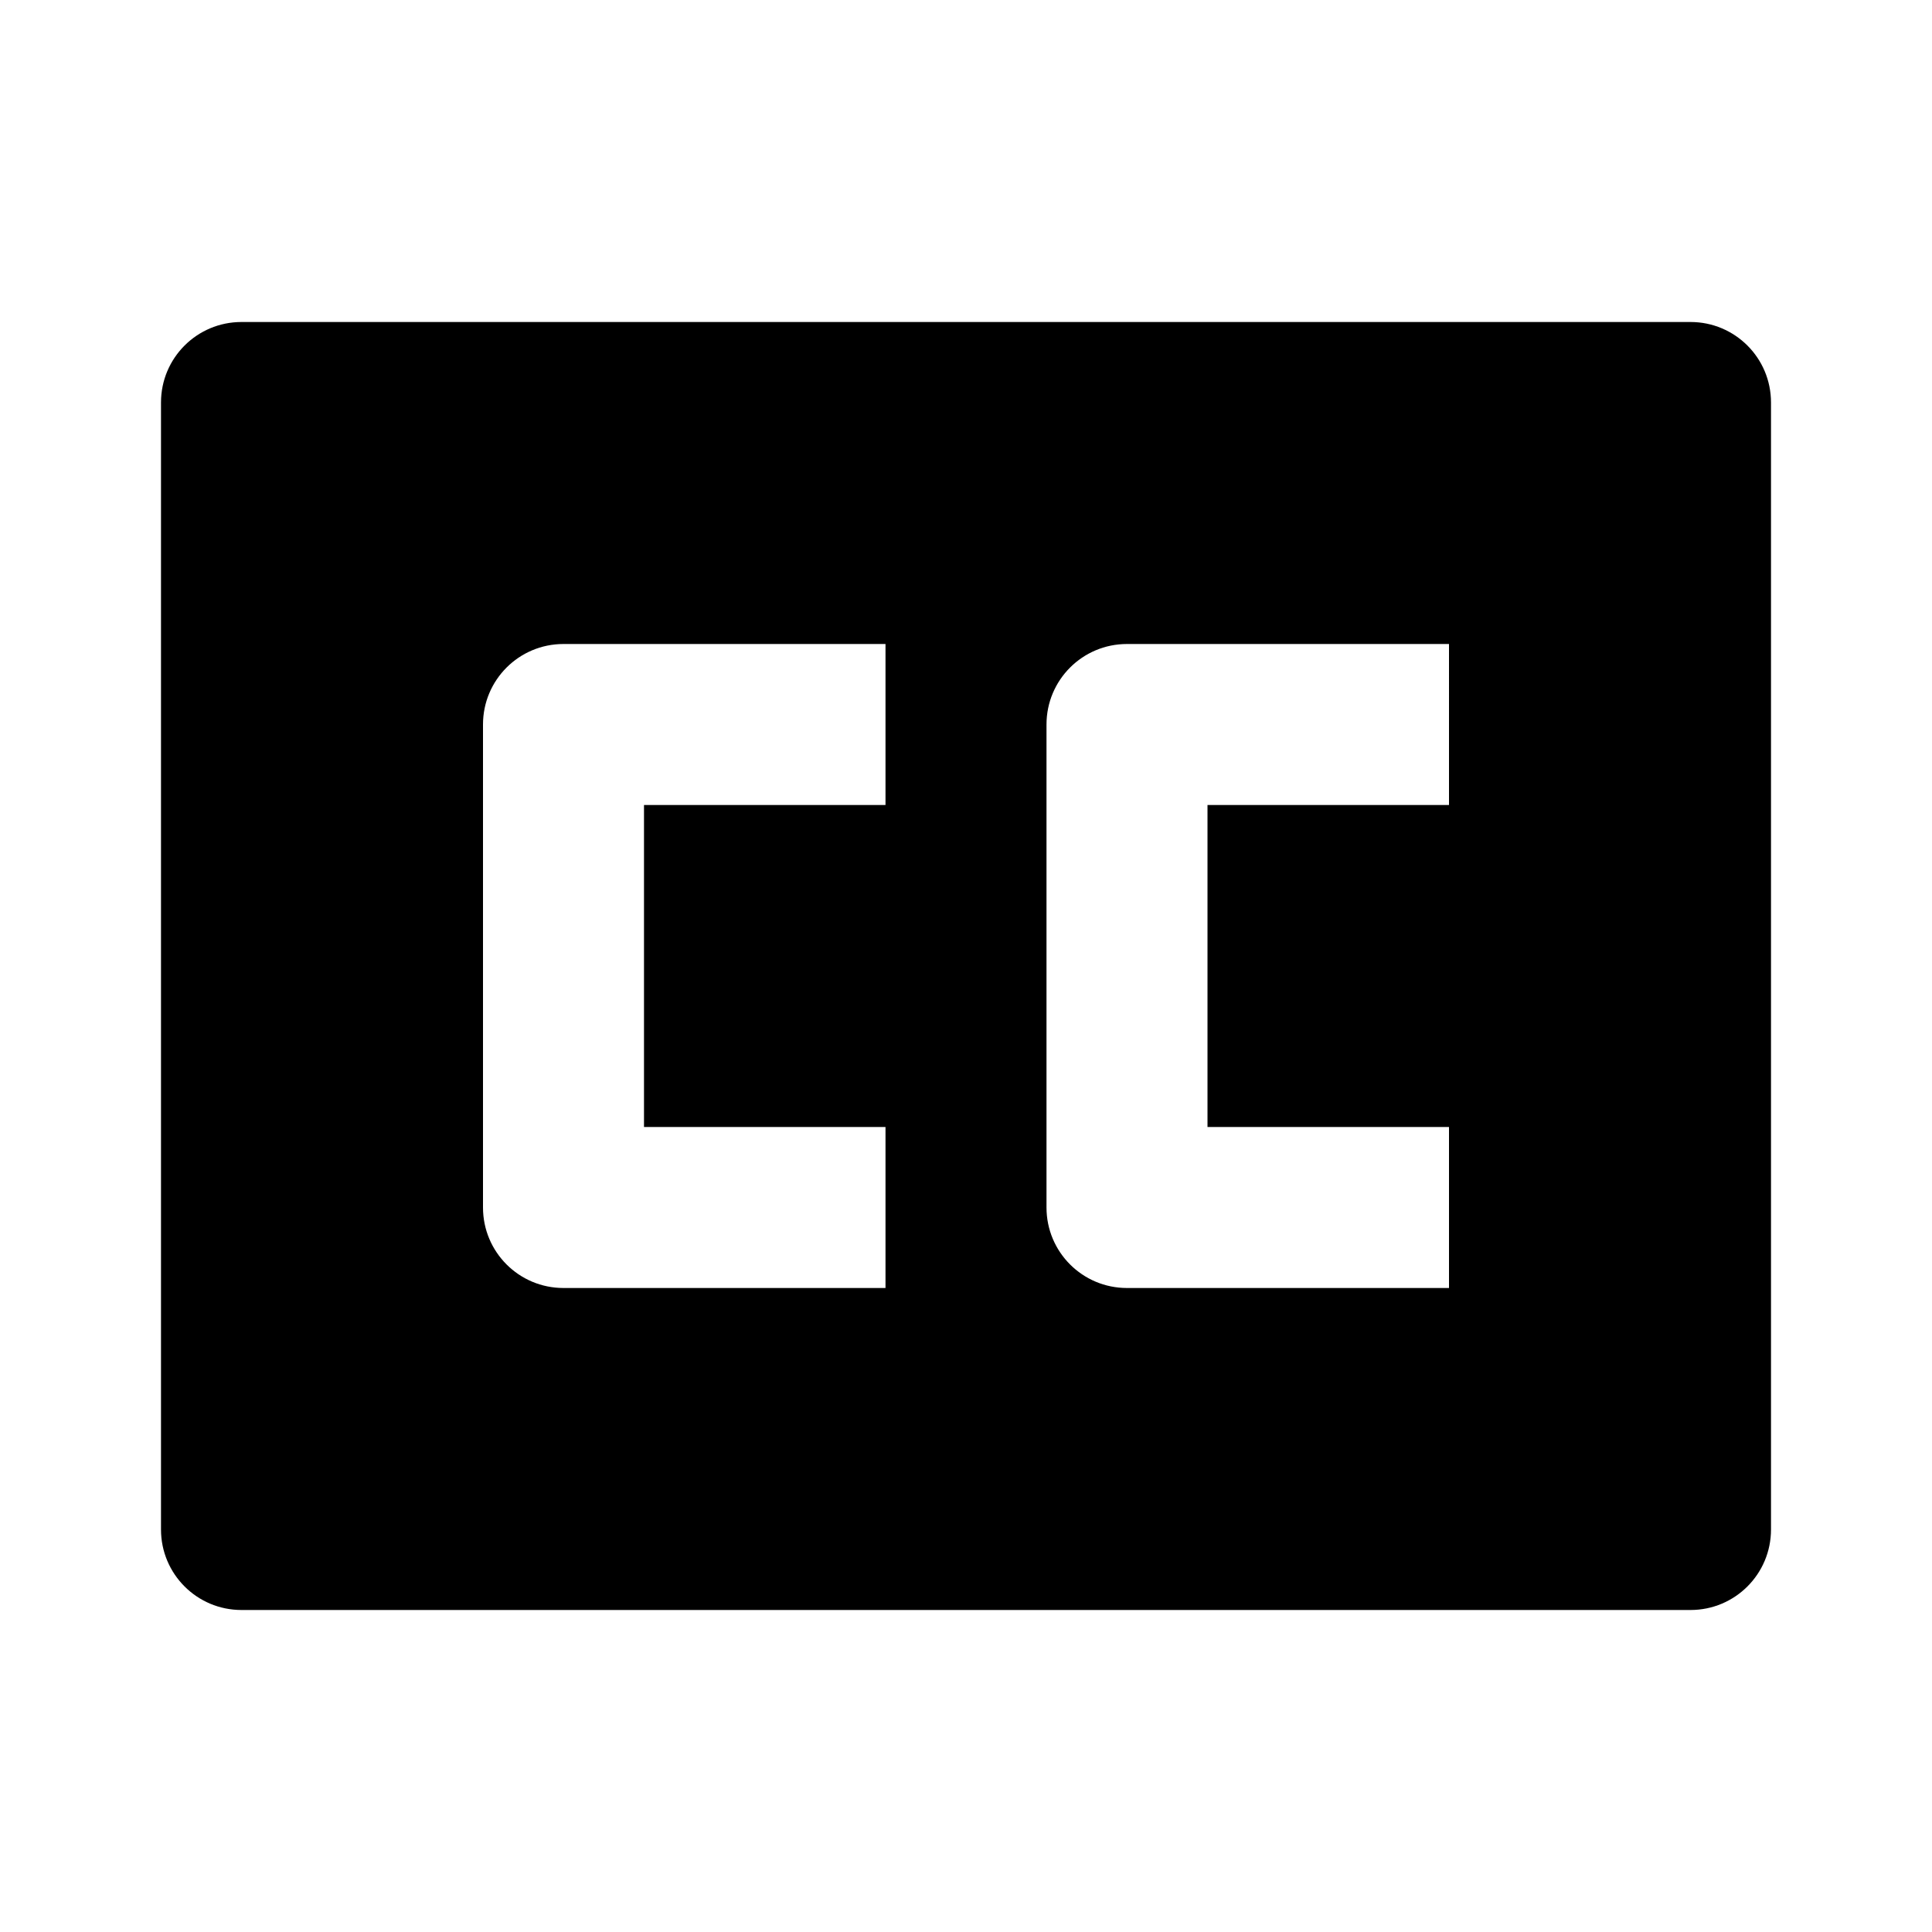 <svg xmlns="http://www.w3.org/2000/svg" width="24" height="24" viewBox="0 0 24 24"><path d="M21,4H3C2.447,4,2,4.447,2,5v14c0,0.553,0.447,1,1,1h18c0.553,0,1-0.447,1-1V5C22,4.447,21.553,4,21,4z M11,10H8v4h3v2H7 c-0.553,0-1-0.447-1-1V9c0-0.553,0.447-1,1-1h4V10z M18,10h-3v4h3v2h-4c-0.553,0-1-0.447-1-1V9c0-0.553,0.447-1,1-1h4V10z"/></svg>
